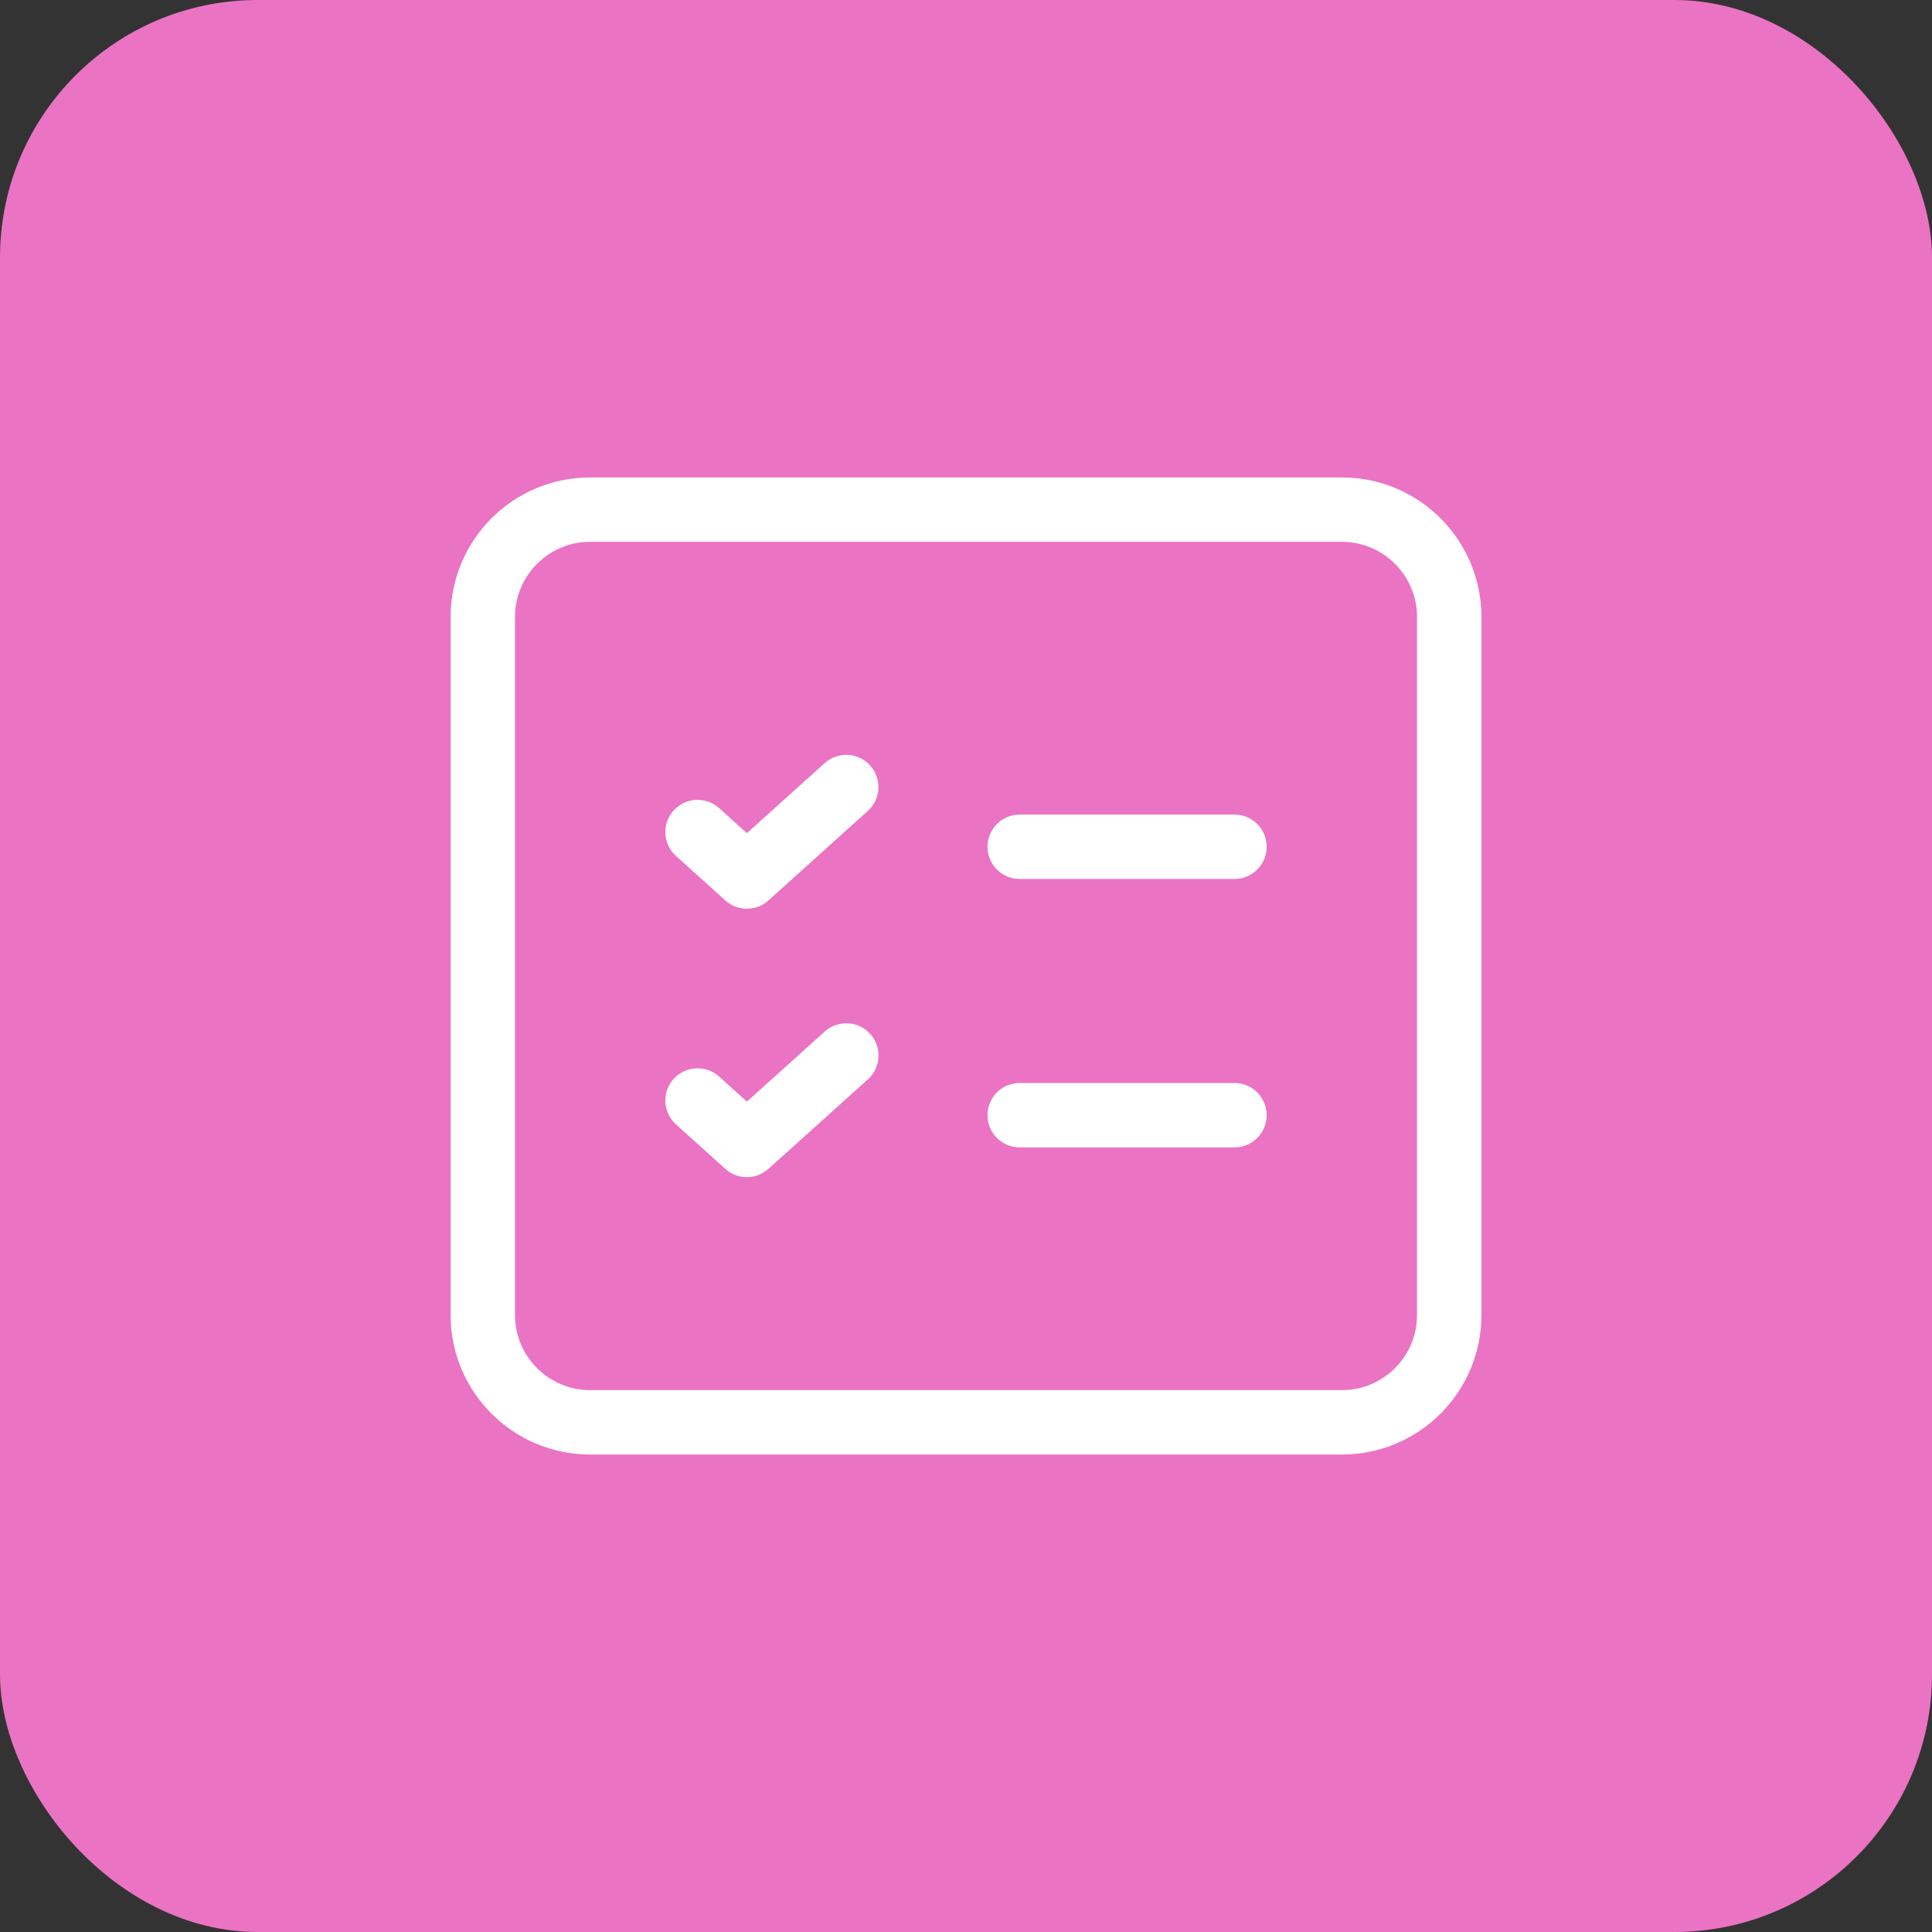 <svg width="60" height="60" viewBox="0 0 60 60" fill="none" xmlns="http://www.w3.org/2000/svg">
<rect x="0" y="0" width="60" height="60" fill="#333333" stroke="none"/>
<rect width="60" height="60" rx="8" fill="#EB73C3"/>
<path d="M31.668 34.633H38.337" stroke="white" stroke-width="2" stroke-linecap="round" stroke-linejoin="round"/>
<path fill-rule="evenodd" clip-rule="evenodd" d="M41.672 15.827H18.329C16.487 15.827 14.994 17.32 14.994 19.162V40.838C14.994 42.679 16.487 44.172 18.329 44.172H41.672C43.514 44.172 45.007 42.679 45.007 40.838V19.162C45.007 17.32 43.514 15.827 41.672 15.827Z" stroke="white" stroke-width="2" stroke-linecap="round" stroke-linejoin="round"/>
<path d="M21.663 34.177L23.195 35.557L26.282 32.779" stroke="white" stroke-width="2" stroke-linecap="round" stroke-linejoin="round"/>
<path d="M31.668 26.297H38.337" stroke="white" stroke-width="2" stroke-linecap="round" stroke-linejoin="round"/>
<path d="M21.663 25.84L23.195 27.221L26.28 24.443" stroke="white" stroke-width="2" stroke-linecap="round" stroke-linejoin="round"/>
</svg>
